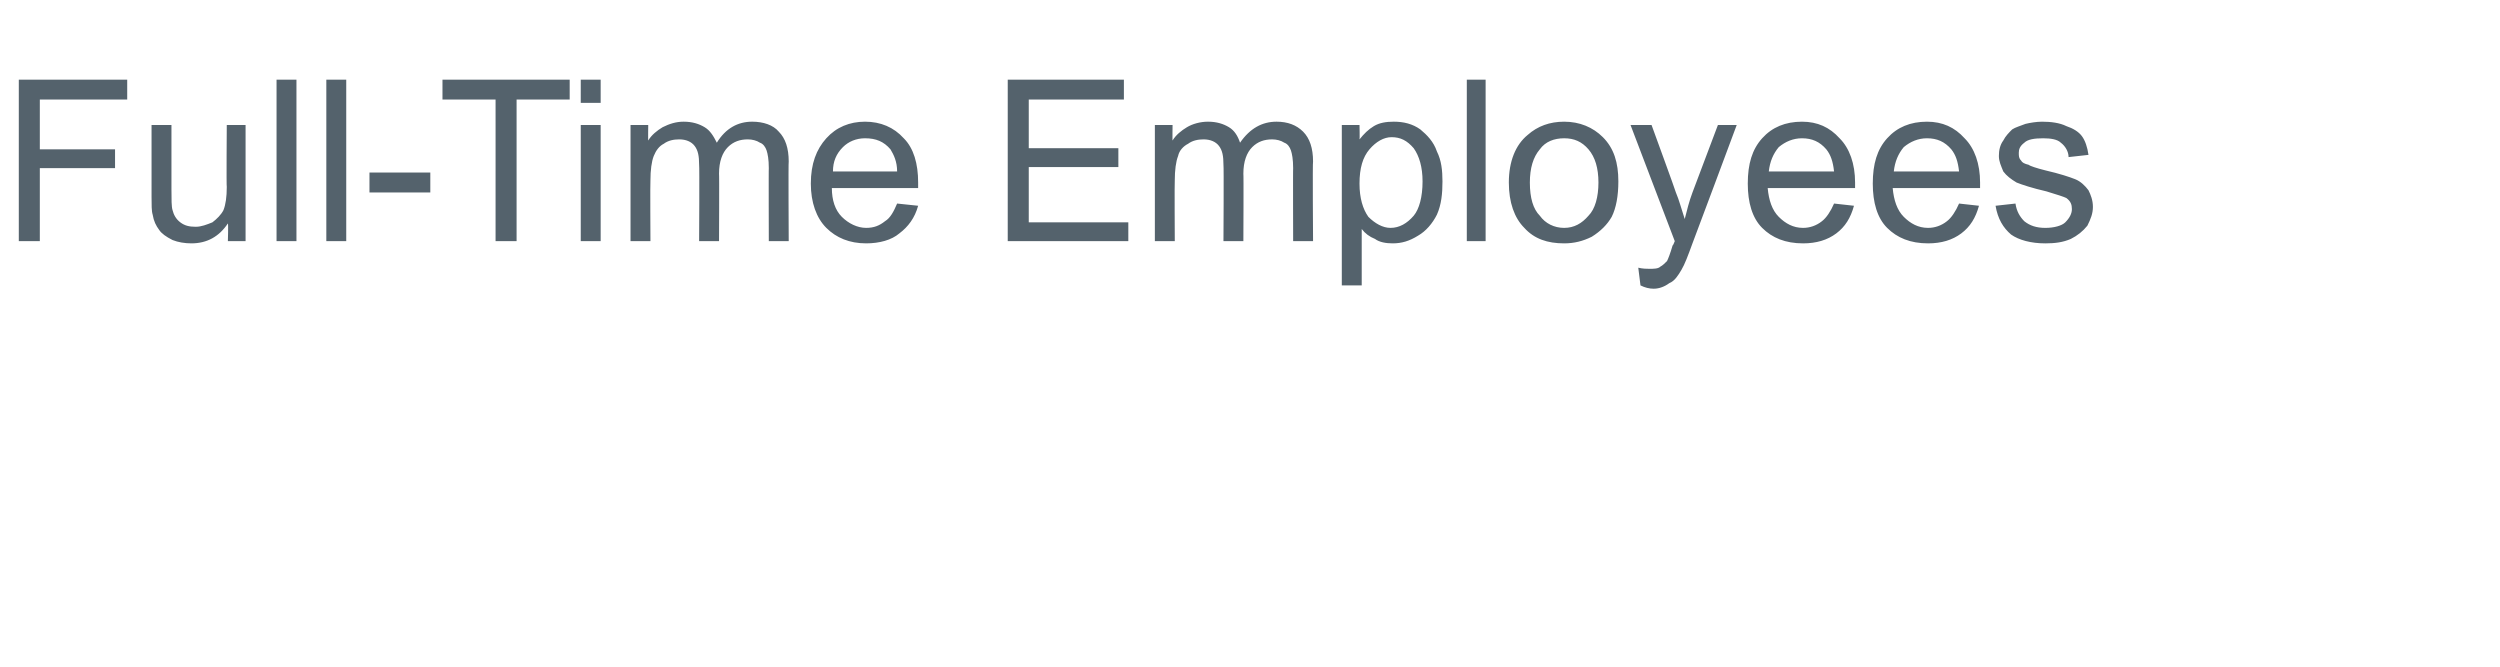 <?xml version="1.0" standalone="no"?><!DOCTYPE svg PUBLIC "-//W3C//DTD SVG 1.1//EN" "http://www.w3.org/Graphics/SVG/1.1/DTD/svg11.dtd"><svg xmlns="http://www.w3.org/2000/svg" version="1.1" width="226px" height="60.3px" viewBox="0 -7 226 60.3" style="top:-7px"><desc>Full-Time Employees</desc><defs/><g id="Polygon71378"><path d="m1.7 14.8V.2h9.8v1.8H3.6v4.5h6.8v1.7H3.6v6.6H1.7zm18.9 0s.05-1.56 0-1.6c-.8 1.2-1.9 1.8-3.3 1.8c-.6 0-1.2-.1-1.7-.3c-.6-.3-1-.6-1.2-.9c-.3-.4-.5-.8-.6-1.4c-.1-.3-.1-.9-.1-1.6V4.3h1.8v5.8c0 .9 0 1.6.1 1.9c.1.4.3.8.7 1.1c.4.3.8.4 1.4.4c.5 0 1-.2 1.5-.4c.4-.3.8-.7 1-1.1c.2-.5.3-1.2.3-2.1c-.04 0 0-5.6 0-5.6h1.7v10.5h-1.6zm4.4 0V.2h1.8v14.6H25zm4.5 0V.2h1.8v14.6h-1.8zm3.9-4.4V8.6h5.5v1.8h-5.5zm11.4 4.4V2H40V.2h11.5v1.8h-4.8v12.8h-1.9zm7.7-12.5V.2h1.8v2.1h-1.8zm0 12.5V4.3h1.8v10.5h-1.8zm4.5 0V4.3h1.6s-.02 1.43 0 1.4c.3-.5.8-.9 1.3-1.2c.6-.3 1.2-.5 1.9-.5c.8 0 1.4.2 1.9.5c.5.3.8.8 1.1 1.4C65.6 4.6 66.7 4 68 4c1 0 1.9.3 2.4.9c.6.6.9 1.5.9 2.7c-.04-.04 0 7.2 0 7.2h-1.8s-.02-6.65 0-6.6c0-.8-.1-1.3-.2-1.6c-.1-.3-.3-.6-.6-.7c-.3-.2-.7-.3-1.1-.3c-.7 0-1.3.2-1.8.7c-.5.5-.8 1.3-.8 2.4c.03-.03 0 6.1 0 6.1h-1.8s.04-6.86 0-6.9c0-.8-.1-1.3-.4-1.7c-.3-.4-.8-.6-1.4-.6c-.5 0-1 .1-1.4.4c-.4.2-.7.6-.9 1.1c-.2.5-.3 1.3-.3 2.2c-.03.02 0 5.5 0 5.5H57zm24.1-3.4l1.9.2c-.3 1.1-.9 1.9-1.7 2.5c-.7.6-1.8.9-3 .9c-1.5 0-2.7-.5-3.6-1.4c-.9-.9-1.4-2.3-1.4-4c0-1.8.5-3.1 1.4-4.1c.9-1 2.1-1.5 3.5-1.5c1.4 0 2.6.5 3.5 1.5c.9.9 1.3 2.3 1.3 4v.5h-7.8c0 1.1.3 2 .9 2.6c.6.6 1.4 1 2.2 1c.7 0 1.2-.2 1.7-.6c.5-.3.8-.9 1.1-1.6zm-5.8-2.9h5.8c0-.9-.3-1.5-.6-2c-.6-.7-1.3-1-2.3-1c-.8 0-1.5.3-2 .8c-.6.6-.9 1.3-.9 2.2zm15.8 6.3V.2h10.5v1.8H93v4.4h8.1v1.7H93v5h9v1.7H91.1zm13.3 0V4.3h1.6s-.02 1.43 0 1.4c.3-.5.8-.9 1.3-1.2c.5-.3 1.2-.5 1.9-.5c.8 0 1.4.2 1.9.5c.5.3.8.8 1 1.4c.9-1.3 2-1.9 3.3-1.9c1 0 1.8.3 2.4.9c.6.6.9 1.5.9 2.7c-.05-.04 0 7.2 0 7.2h-1.8s-.02-6.65 0-6.6c0-.8-.1-1.3-.2-1.6c-.1-.3-.3-.6-.6-.7c-.3-.2-.7-.3-1.1-.3c-.7 0-1.3.2-1.8.7c-.5.5-.8 1.3-.8 2.4c.03-.03 0 6.1 0 6.1h-1.8s.04-6.86 0-6.9c0-.8-.1-1.3-.4-1.7c-.3-.4-.8-.6-1.4-.6c-.5 0-1 .1-1.4.4c-.4.2-.8.6-.9 1.1c-.2.5-.3 1.3-.3 2.2c-.03.02 0 5.5 0 5.5h-1.8zm16.9 4V4.3h1.6s.03 1.32 0 1.3c.4-.5.8-.9 1.3-1.2c.5-.3 1.1-.4 1.8-.4c.9 0 1.7.2 2.4.7c.6.5 1.2 1.1 1.5 2c.4.8.5 1.7.5 2.7c0 1.1-.1 2.1-.5 3c-.4.8-1 1.5-1.7 1.9c-.8.5-1.5.7-2.3.7c-.6 0-1.2-.1-1.6-.4c-.5-.2-.9-.5-1.2-.9v5.1h-1.8zm1.6-9.2c0 1.3.3 2.3.8 3c.6.6 1.3 1 2 1c.8 0 1.5-.4 2.1-1.1c.5-.6.8-1.7.8-3.1c0-1.3-.3-2.3-.8-3c-.6-.7-1.2-1-2-1c-.7 0-1.4.4-2 1.1c-.6.7-.9 1.7-.9 3.1zm9.7 5.2V.2h1.7v14.6h-1.7zm3.8-5.3c0-1.9.6-3.4 1.7-4.3c.9-.8 2-1.2 3.3-1.2c1.4 0 2.6.5 3.5 1.4c1 1 1.4 2.3 1.4 4c0 1.3-.2 2.4-.6 3.2c-.4.7-1 1.3-1.8 1.8c-.8.4-1.6.6-2.5.6c-1.5 0-2.7-.4-3.6-1.4c-.9-.9-1.4-2.3-1.4-4.1zm1.9 0c0 1.4.3 2.4.9 3c.5.7 1.3 1.1 2.2 1.1c.9 0 1.6-.4 2.2-1.1c.6-.6.9-1.7.9-3c0-1.3-.3-2.3-.9-3c-.6-.7-1.3-1-2.2-1c-.9 0-1.7.3-2.2 1c-.6.7-.9 1.7-.9 3zm11.2 9.6c-.4 0-.8-.1-1.2-.3l-.2-1.6c.4.1.8.1 1 .1c.4 0 .8 0 1-.2c.2-.1.4-.3.6-.5c.1-.2.3-.7.5-1.4c.1-.1.1-.2.2-.4l-4-10.5h1.9s2.21 6.05 2.2 6.1c.3.7.5 1.5.8 2.4c.2-.8.4-1.6.7-2.4l2.3-6.1h1.7s-3.97 10.66-4 10.7c-.4 1.1-.7 1.9-1 2.4c-.3.5-.6 1-1.1 1.2c-.4.3-.9.5-1.4.5zm16.3-7.7l1.8.2c-.3 1.1-.8 1.9-1.6 2.5c-.8.6-1.8.9-3 .9c-1.6 0-2.8-.5-3.7-1.4c-.9-.9-1.3-2.3-1.3-4c0-1.8.4-3.1 1.3-4.1c.9-1 2.1-1.5 3.6-1.5c1.4 0 2.5.5 3.4 1.5c.9.9 1.4 2.3 1.4 4v.5h-7.9c.1 1.1.4 2 1 2.6c.6.6 1.3 1 2.2 1c.6 0 1.2-.2 1.7-.6c.4-.3.8-.9 1.1-1.6zm-5.9-2.9h5.9c-.1-.9-.3-1.5-.7-2c-.6-.7-1.3-1-2.2-1c-.8 0-1.5.3-2.1.8c-.5.6-.8 1.3-.9 2.2zm17.2 2.9l1.8.2c-.3 1.1-.8 1.9-1.6 2.5c-.8.6-1.8.9-3 .9c-1.6 0-2.8-.5-3.7-1.4c-.9-.9-1.3-2.3-1.3-4c0-1.8.4-3.1 1.3-4.1c.9-1 2.1-1.5 3.6-1.5c1.4 0 2.5.5 3.4 1.5c.9.9 1.4 2.3 1.4 4v.5h-7.9c.1 1.1.4 2 1 2.6c.6.6 1.3 1 2.2 1c.6 0 1.2-.2 1.7-.6c.4-.3.8-.9 1.1-1.6zm-5.9-2.9h5.9c-.1-.9-.3-1.5-.7-2c-.6-.7-1.3-1-2.2-1c-.8 0-1.5.3-2.1.8c-.5.6-.8 1.3-.9 2.2zm9.2 3.1l1.8-.2c.1.7.4 1.2.8 1.6c.5.4 1.1.6 1.9.6c.8 0 1.5-.2 1.8-.5c.4-.4.6-.8.6-1.2c0-.4-.1-.7-.5-1c-.2-.1-.8-.3-1.8-.6c-1.3-.3-2.2-.6-2.7-.8c-.5-.3-.9-.6-1.2-1c-.2-.5-.4-.9-.4-1.4c0-.5.1-1 .4-1.4c.2-.4.5-.7.8-1c.3-.2.7-.3 1.2-.5c.4-.1 1-.2 1.5-.2c.8 0 1.6.1 2.2.4c.6.2 1.1.5 1.4.9c.3.4.5 1 .6 1.7l-1.8.2c0-.5-.3-1-.7-1.3c-.3-.3-.9-.4-1.6-.4c-.8 0-1.4.1-1.7.4c-.4.3-.5.6-.5.9c0 .3 0 .5.2.7c.1.2.3.3.7.4c.1.1.7.3 1.5.5c1.3.3 2.2.6 2.7.8c.5.2.9.6 1.2 1c.2.4.4.9.4 1.5c0 .6-.2 1.1-.5 1.7c-.4.5-.9.9-1.5 1.2c-.7.3-1.4.4-2.3.4c-1.3 0-2.4-.3-3.1-.8c-.7-.6-1.2-1.4-1.4-2.6z" stroke="none" fill="#54626c"/></g></svg>